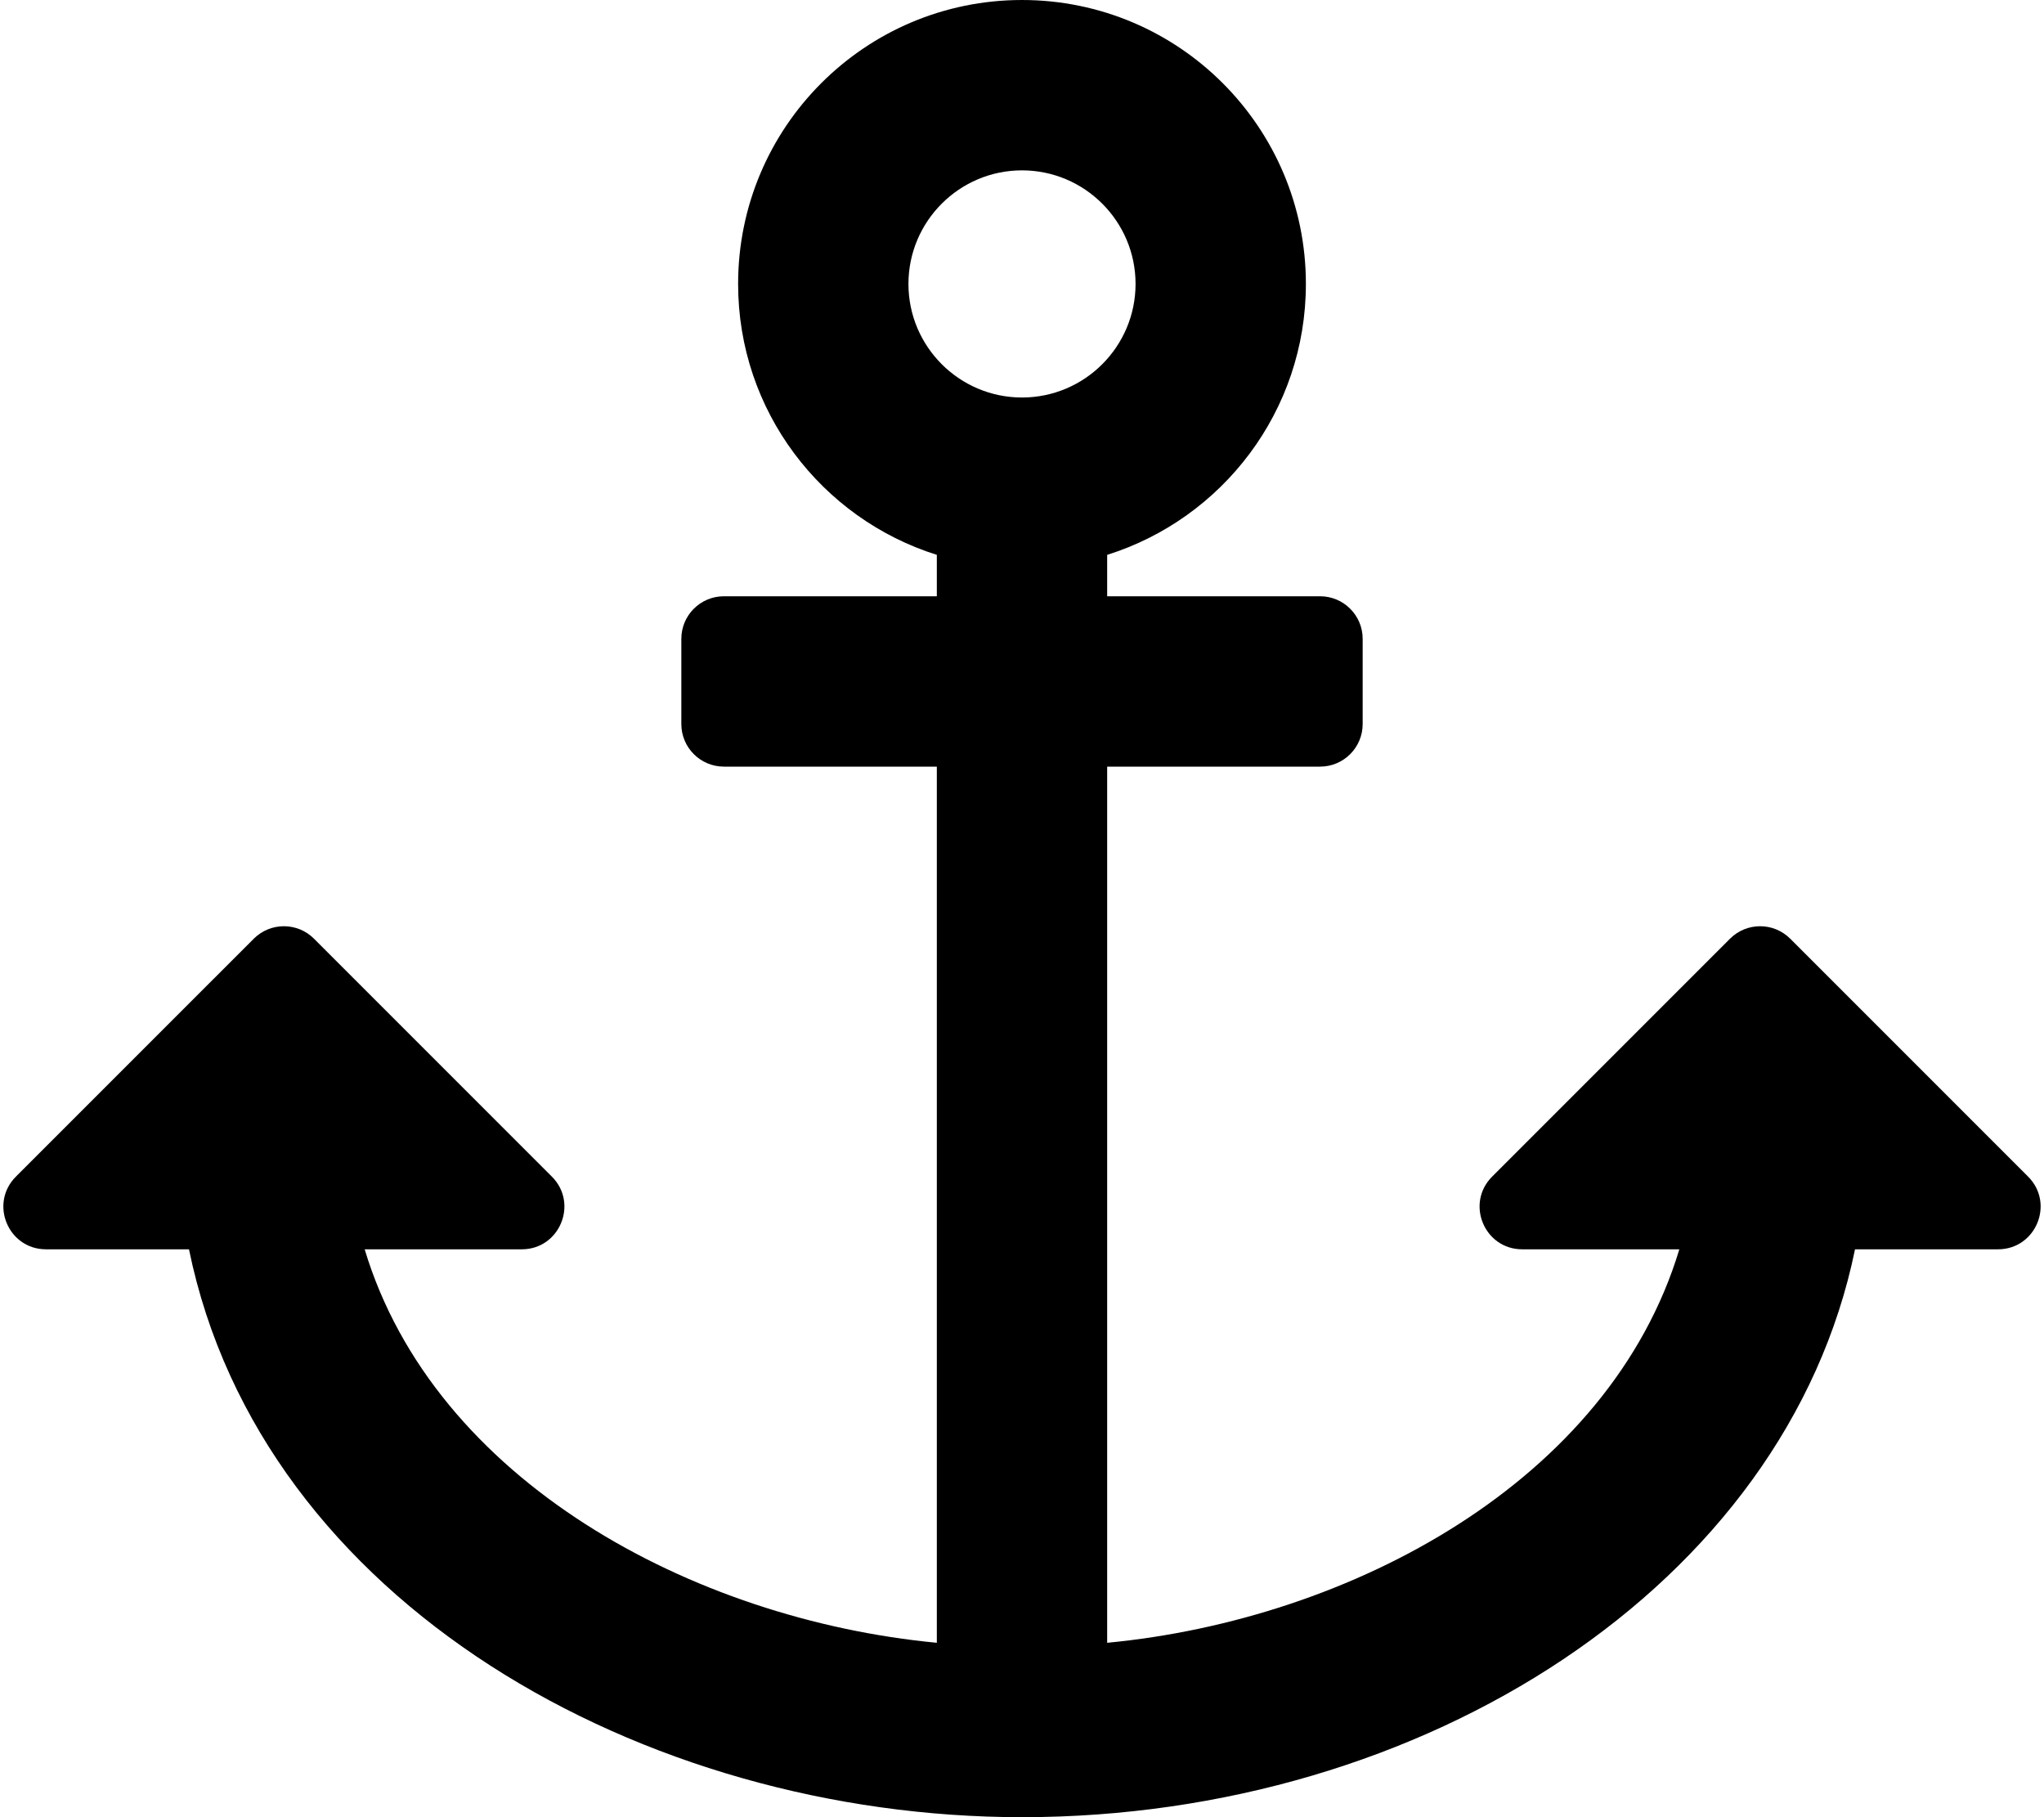 <?xml version="1.0" encoding="UTF-8"?>
<svg xmlns="http://www.w3.org/2000/svg" viewBox="0 0 576 512">
  <path d="M571.515 331.515l-67.029-67.029c-4.686-4.686-12.284-4.686-16.971 0l-67.029 67.029c-7.56 7.56-2.206 20.485 8.485 20.485h44.268C453.531 417.326 380.693 456.315 312 462.865V216h60c6.627 0 12-5.373 12-12v-24c0-6.627-5.373-12-12-12h-60v-11.668c32.456-10.195 56-40.512 56-76.332 0-44.183-35.817-80-80-80s-80 35.817-80 80c0 35.82 23.544 66.138 56 76.332V168h-60c-6.627 0-12 5.373-12 12v24c0 6.627 5.373 12 12 12h60v246.865C195.192 456.304 122.424 417.176 102.762 352h44.268c10.691 0 16.045-12.926 8.485-20.485l-67.029-67.029c-4.686-4.686-12.284-4.686-16.971 0l-67.03 67.029C-3.074 339.074 2.28 352 12.971 352h40.284C73.657 451.556 181.238 512 288 512c113.135 0 215.338-65.3 234.745-160h40.284c10.691 0 16.045-12.926 8.486-20.485zM288 48c17.645 0 32 14.355 32 32s-14.355 32-32 32-32-14.355-32-32 14.355-32 32-32z"></path>
</svg>
